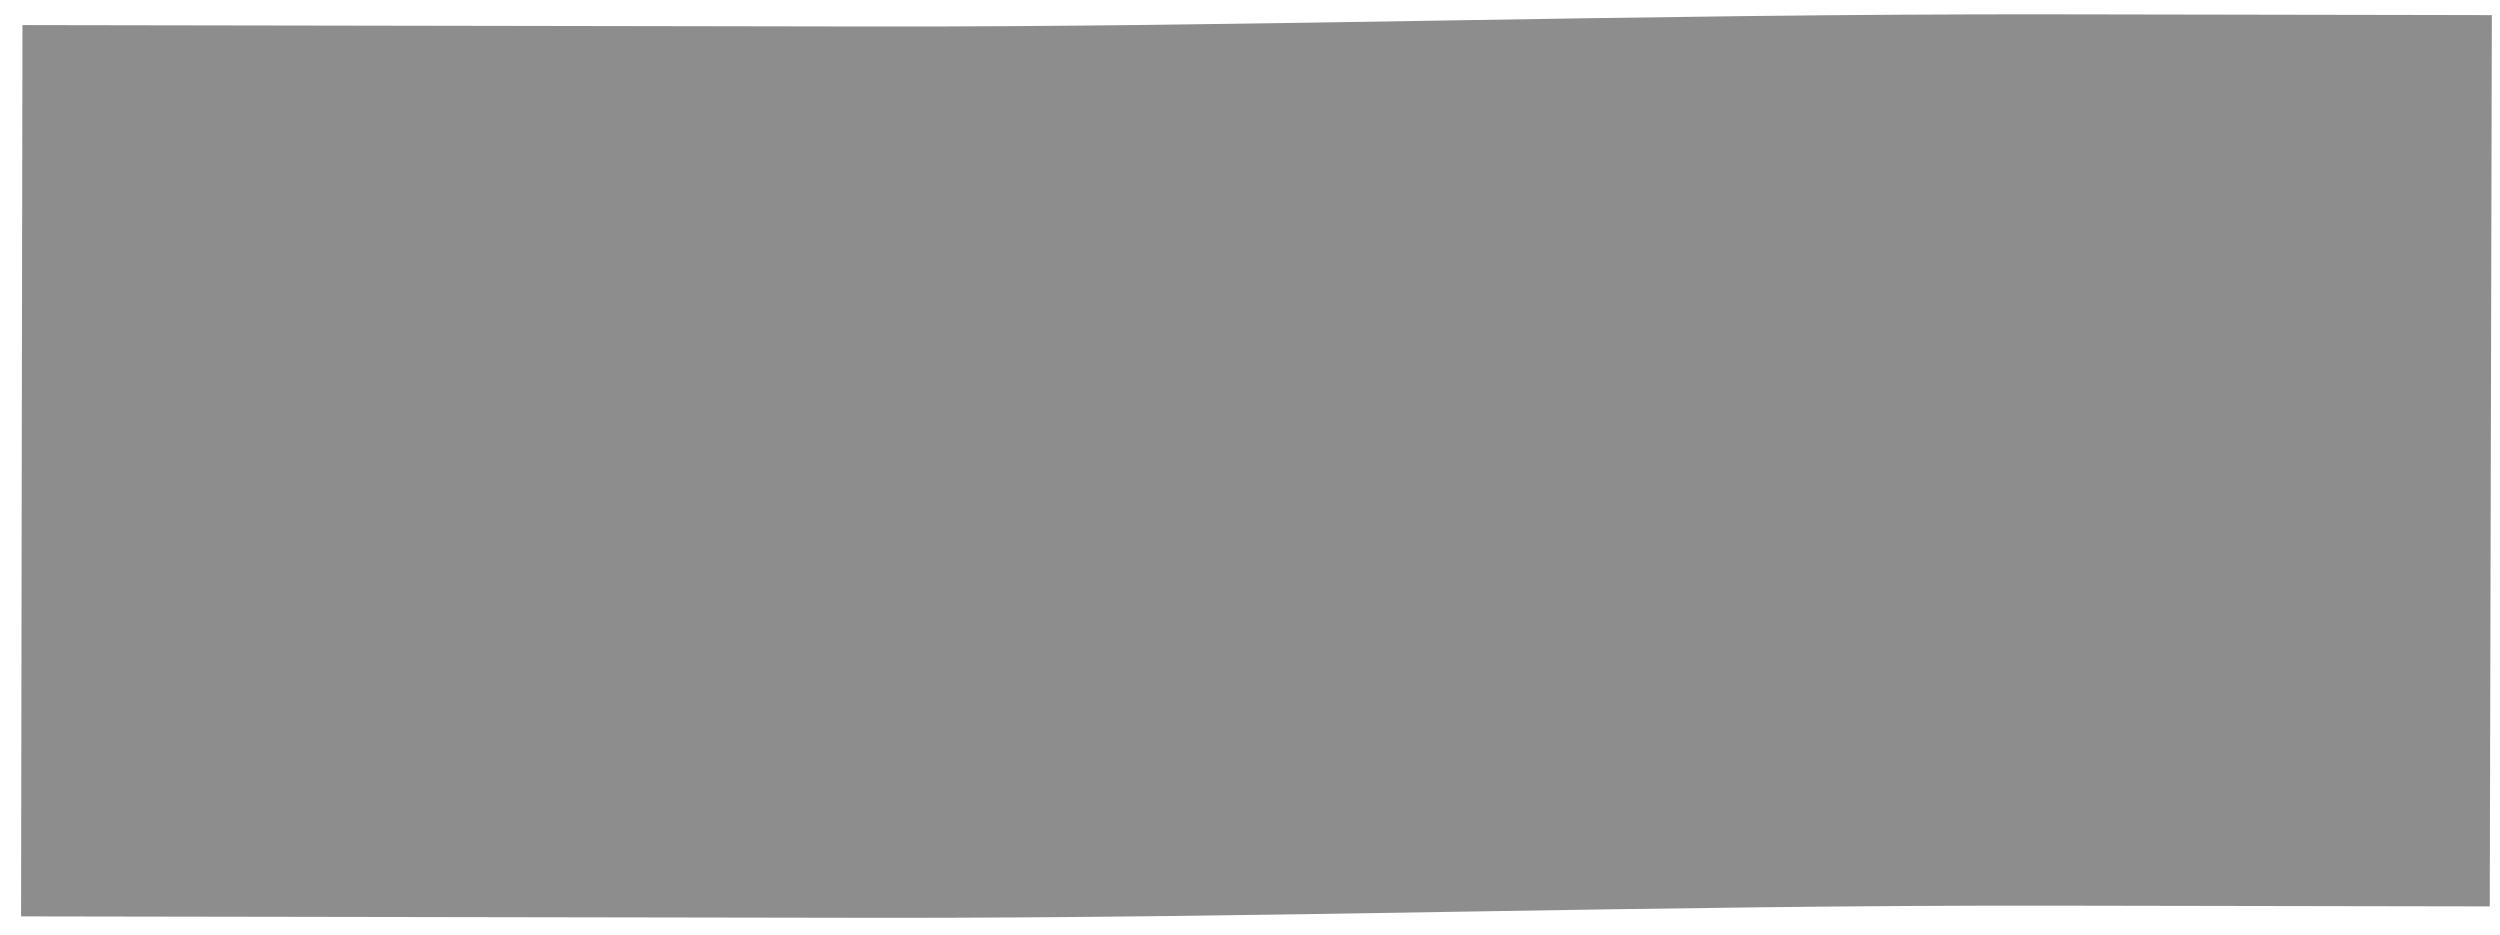 <?xml version="1.0" encoding="UTF-8"?> <svg xmlns="http://www.w3.org/2000/svg" width="115" height="43" viewBox="0 0 115 43" fill="none"><path opacity="0.5" d="M111.818 0.69C113.113 0.692 113.812 0.694 114.188 0.695L114.625 0.695L114.529 41.695L114.114 41.694C113.74 41.694 113.043 41.692 111.749 41.69C109.16 41.685 104.186 41.677 94.646 41.66C85.318 41.644 76.311 41.788 67.247 41.936C58.239 42.083 49.146 42.234 39.949 42.219C30.969 42.204 21.224 42.188 13.723 42.175C9.973 42.169 6.784 42.164 4.533 42.16L0.969 42.154C0.969 42.141 0.969 41.62 1 21.654L1.033 1.154L4.597 1.16C6.848 1.164 10.037 1.169 13.787 1.175C21.288 1.188 31.034 1.204 40.014 1.219C48.777 1.234 57.494 1.089 66.575 0.941C75.6 0.794 84.962 0.644 94.713 0.66C104.253 0.677 109.228 0.685 111.818 0.69Z" fill="#1D1D1D"></path></svg> 